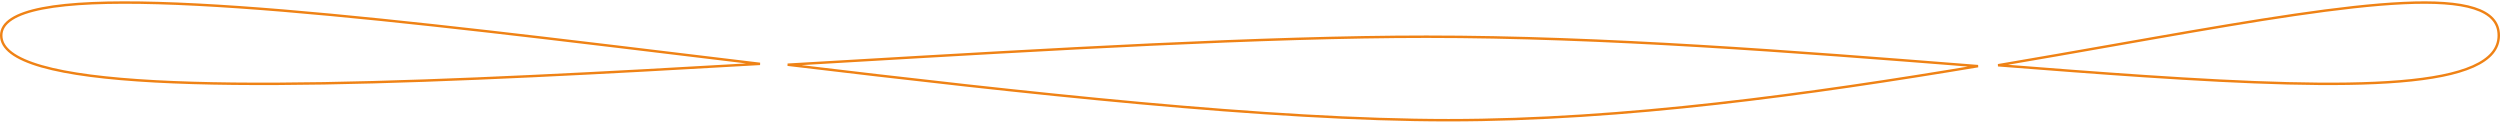 <?xml version="1.0" encoding="UTF-8"?> <svg xmlns="http://www.w3.org/2000/svg" width="1020" height="50" viewBox="0 0 1020 50" fill="none"><path d="M1019.5 14.48C1019.5 19.887 1015.94 24.021 1009.05 27.096C1002.15 30.174 992.034 32.125 979.209 33.191C953.57 35.322 917.314 33.902 874.867 31.056C856.063 29.795 836.047 28.255 815.208 26.62C831.441 23.87 847.167 21.101 862.205 18.453C868.051 17.424 873.792 16.413 879.42 15.429C920.748 8.199 955.881 2.4 980.68 1.249C993.087 0.674 1002.85 1.265 1009.49 3.39C1012.81 4.452 1015.31 5.884 1016.98 7.708C1018.64 9.521 1019.5 11.752 1019.5 14.48ZM310.08 26.057C278.317 27.899 246.978 29.651 217.143 31.055C156.699 33.901 102.43 35.323 63.277 33.19C43.696 32.123 27.929 30.169 17.069 27.072C11.637 25.523 7.472 23.699 4.674 21.585C1.886 19.478 0.5 17.121 0.5 14.48C0.5 11.853 1.907 9.639 4.747 7.79C7.602 5.931 11.858 4.477 17.414 3.405C28.518 1.262 44.637 0.674 64.642 1.25C104.641 2.402 160.036 8.204 221.608 15.433C241.384 17.755 261.797 20.224 282.54 22.733C291.665 23.836 300.853 24.947 310.08 26.057ZM321.355 26.403C328.352 25.994 335.364 25.583 342.378 25.171C429.013 20.088 516.06 14.98 582 14.98C654.516 14.98 733.024 21.158 803.292 26.687C804.543 26.785 805.791 26.884 807.037 26.982C738.937 38.367 662.633 49.041 591 49.041C518.15 49.041 418.282 38.003 321.355 26.403Z" stroke="#EF8215"></path></svg> 